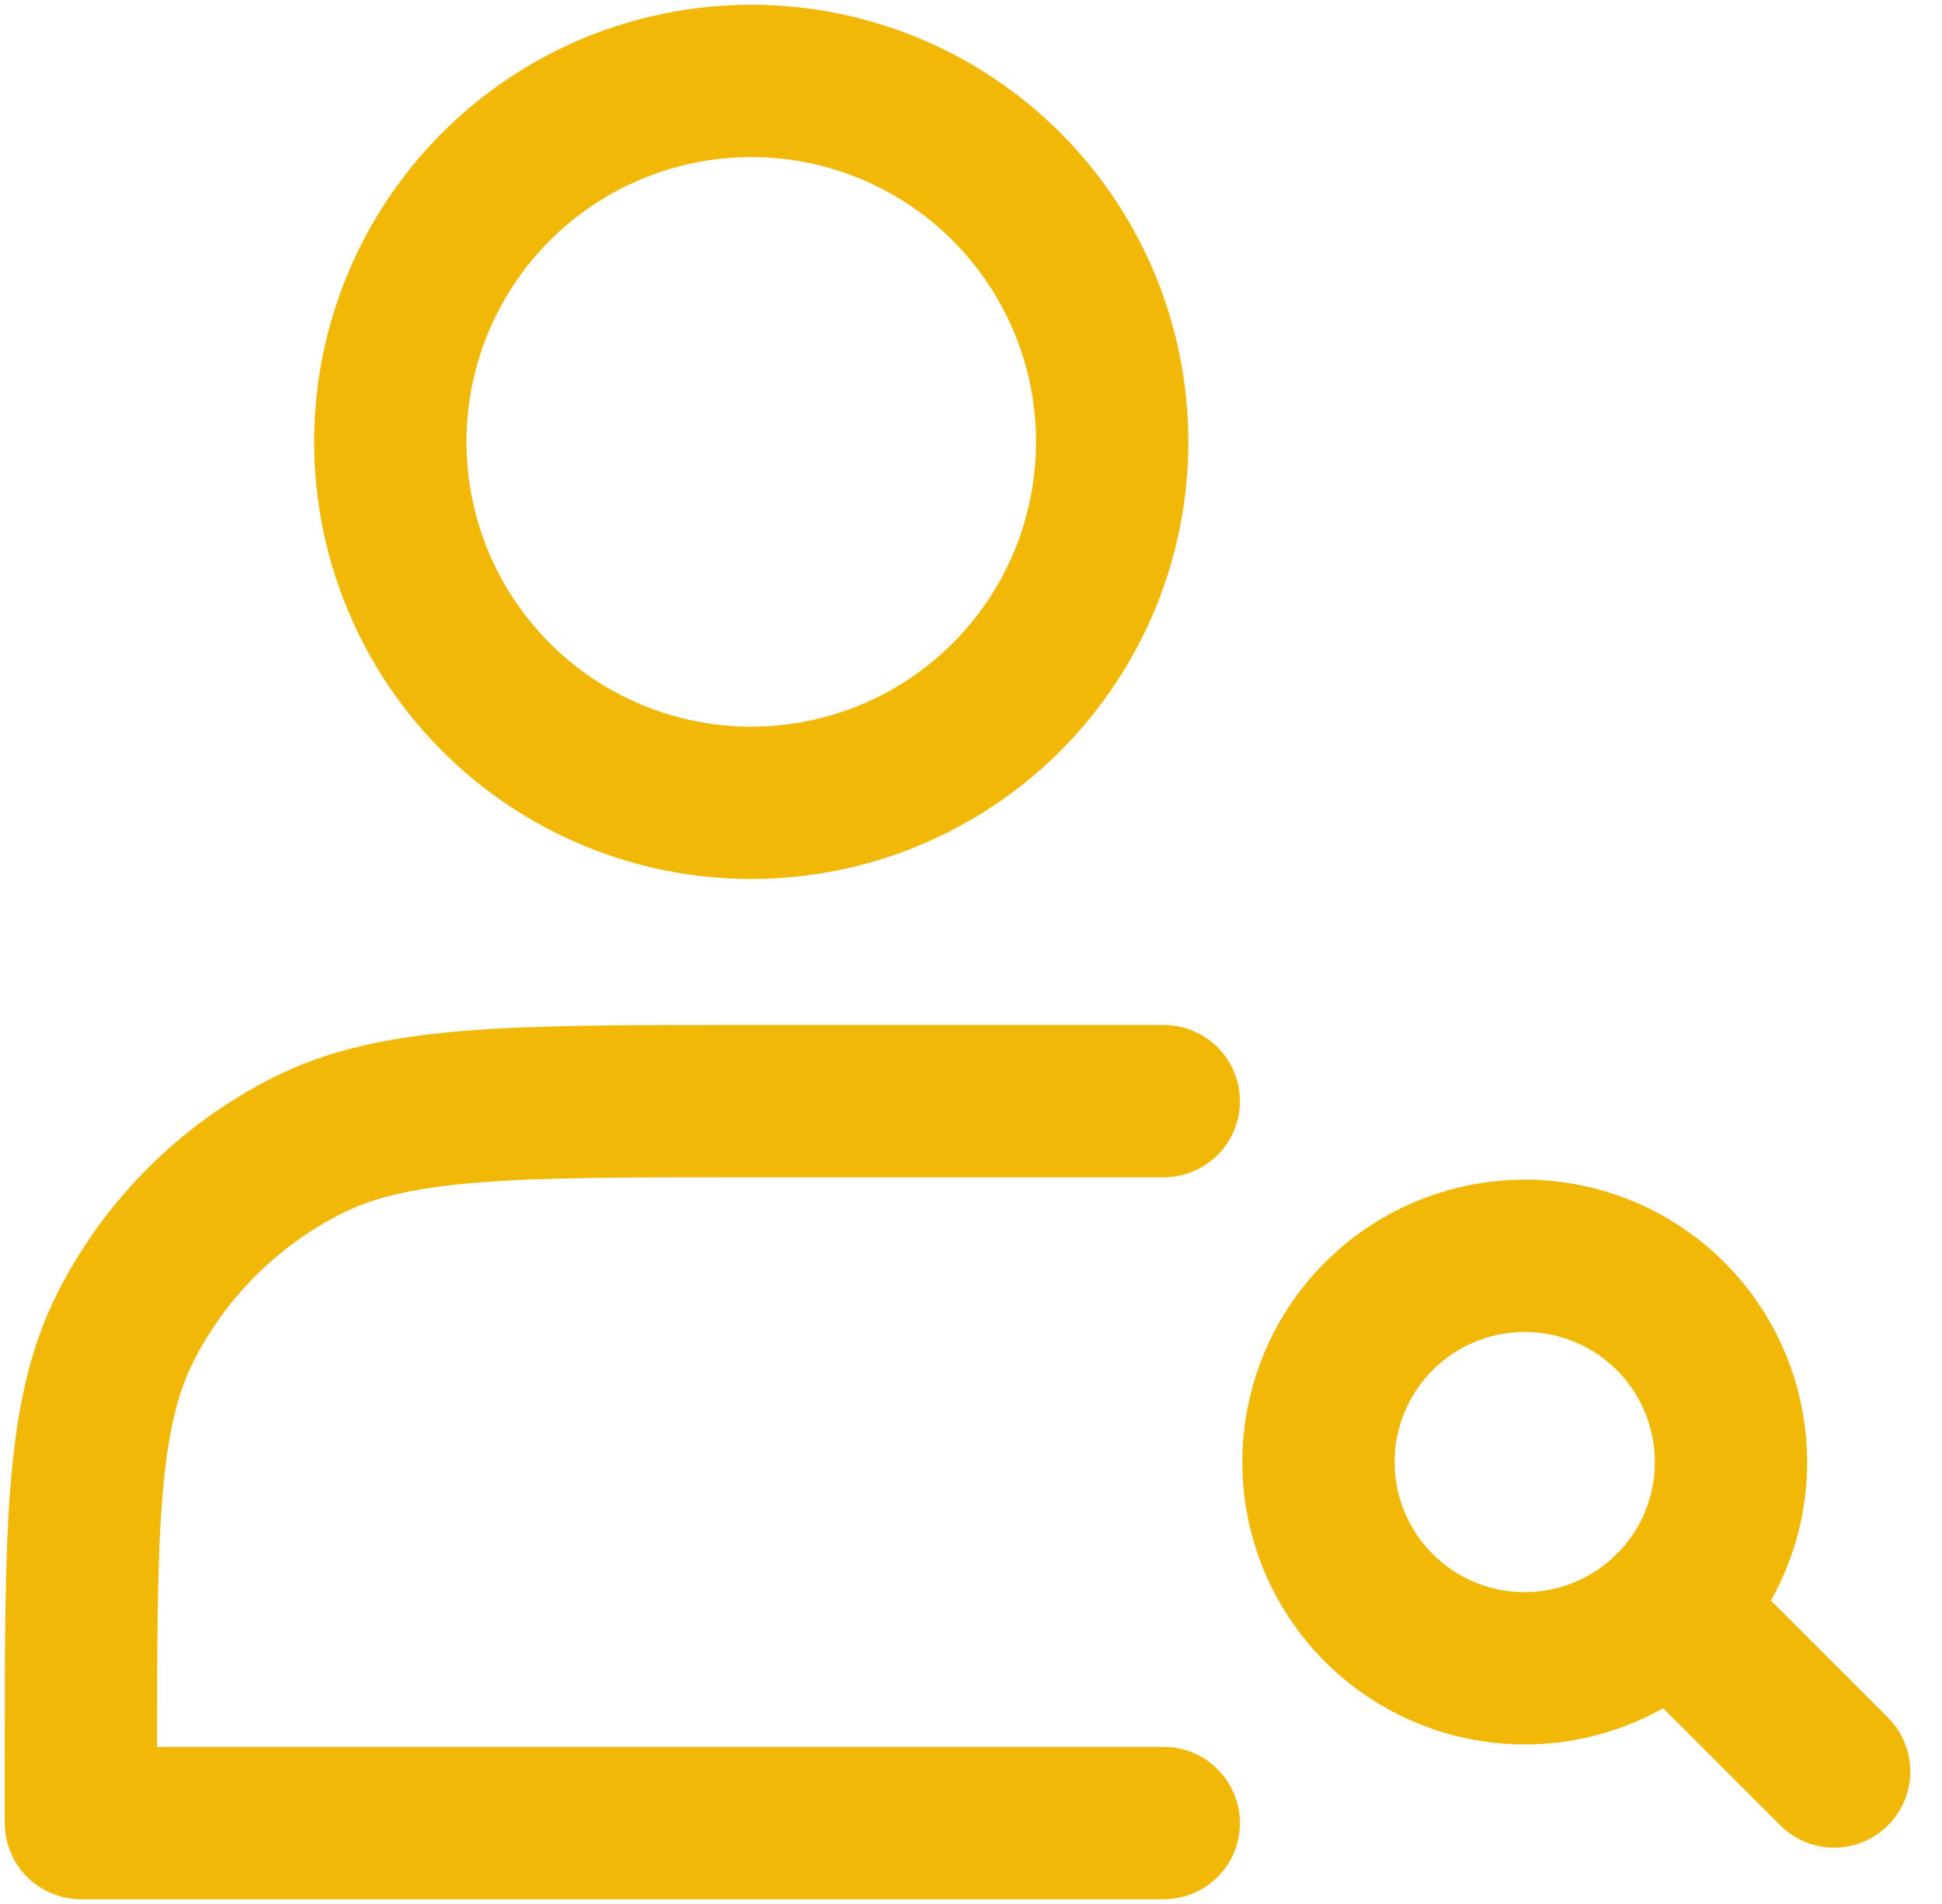 <svg width="51" height="50" viewBox="0 0 51 50" fill="none" xmlns="http://www.w3.org/2000/svg">
<path d="M19.729 21.083C20.974 21.083 22.207 20.838 23.357 20.362C24.507 19.885 25.552 19.187 26.432 18.307C27.312 17.427 28.01 16.382 28.487 15.232C28.963 14.082 29.208 12.849 29.208 11.604C29.208 10.359 28.963 9.127 28.487 7.977C28.01 6.827 27.312 5.782 26.432 4.901C25.552 4.021 24.507 3.323 23.357 2.847C22.207 2.37 20.974 2.125 19.729 2.125C17.215 2.125 14.804 3.124 13.026 4.901C11.249 6.679 10.25 9.09 10.25 11.604C10.25 14.118 11.249 16.529 13.026 18.307C14.804 20.085 17.215 21.083 19.729 21.083V21.083Z" stroke="#F2B807" stroke-width="4" stroke-linejoin="round"/>
<path d="M30.562 28.917H19.458C13.392 28.917 10.358 28.917 8.04 30.098C6.002 31.136 4.344 32.793 3.306 34.832C2.125 37.15 2.125 40.183 2.125 46.25V47.875H30.562" stroke="#F2B807" stroke-width="4" stroke-linecap="round" stroke-linejoin="round"/>
<path d="M48.167 46.521L43.871 42.225" stroke="#F2B807" stroke-width="4" stroke-linecap="round" stroke-linejoin="round"/>
<path d="M45.458 38.396C45.459 39.107 45.319 39.812 45.047 40.469C44.775 41.126 44.375 41.723 43.871 42.225C42.985 43.111 41.819 43.663 40.572 43.785C39.325 43.908 38.074 43.594 37.032 42.898C35.99 42.202 35.221 41.166 34.858 39.966C34.494 38.767 34.558 37.479 35.038 36.321C35.517 35.163 36.384 34.208 37.489 33.617C38.594 33.027 39.87 32.838 41.099 33.082C42.328 33.327 43.435 33.99 44.23 34.959C45.024 35.928 45.459 37.143 45.458 38.396V38.396Z" stroke="#F2B807" stroke-width="4" stroke-linecap="round" stroke-linejoin="round"/>
</svg>
